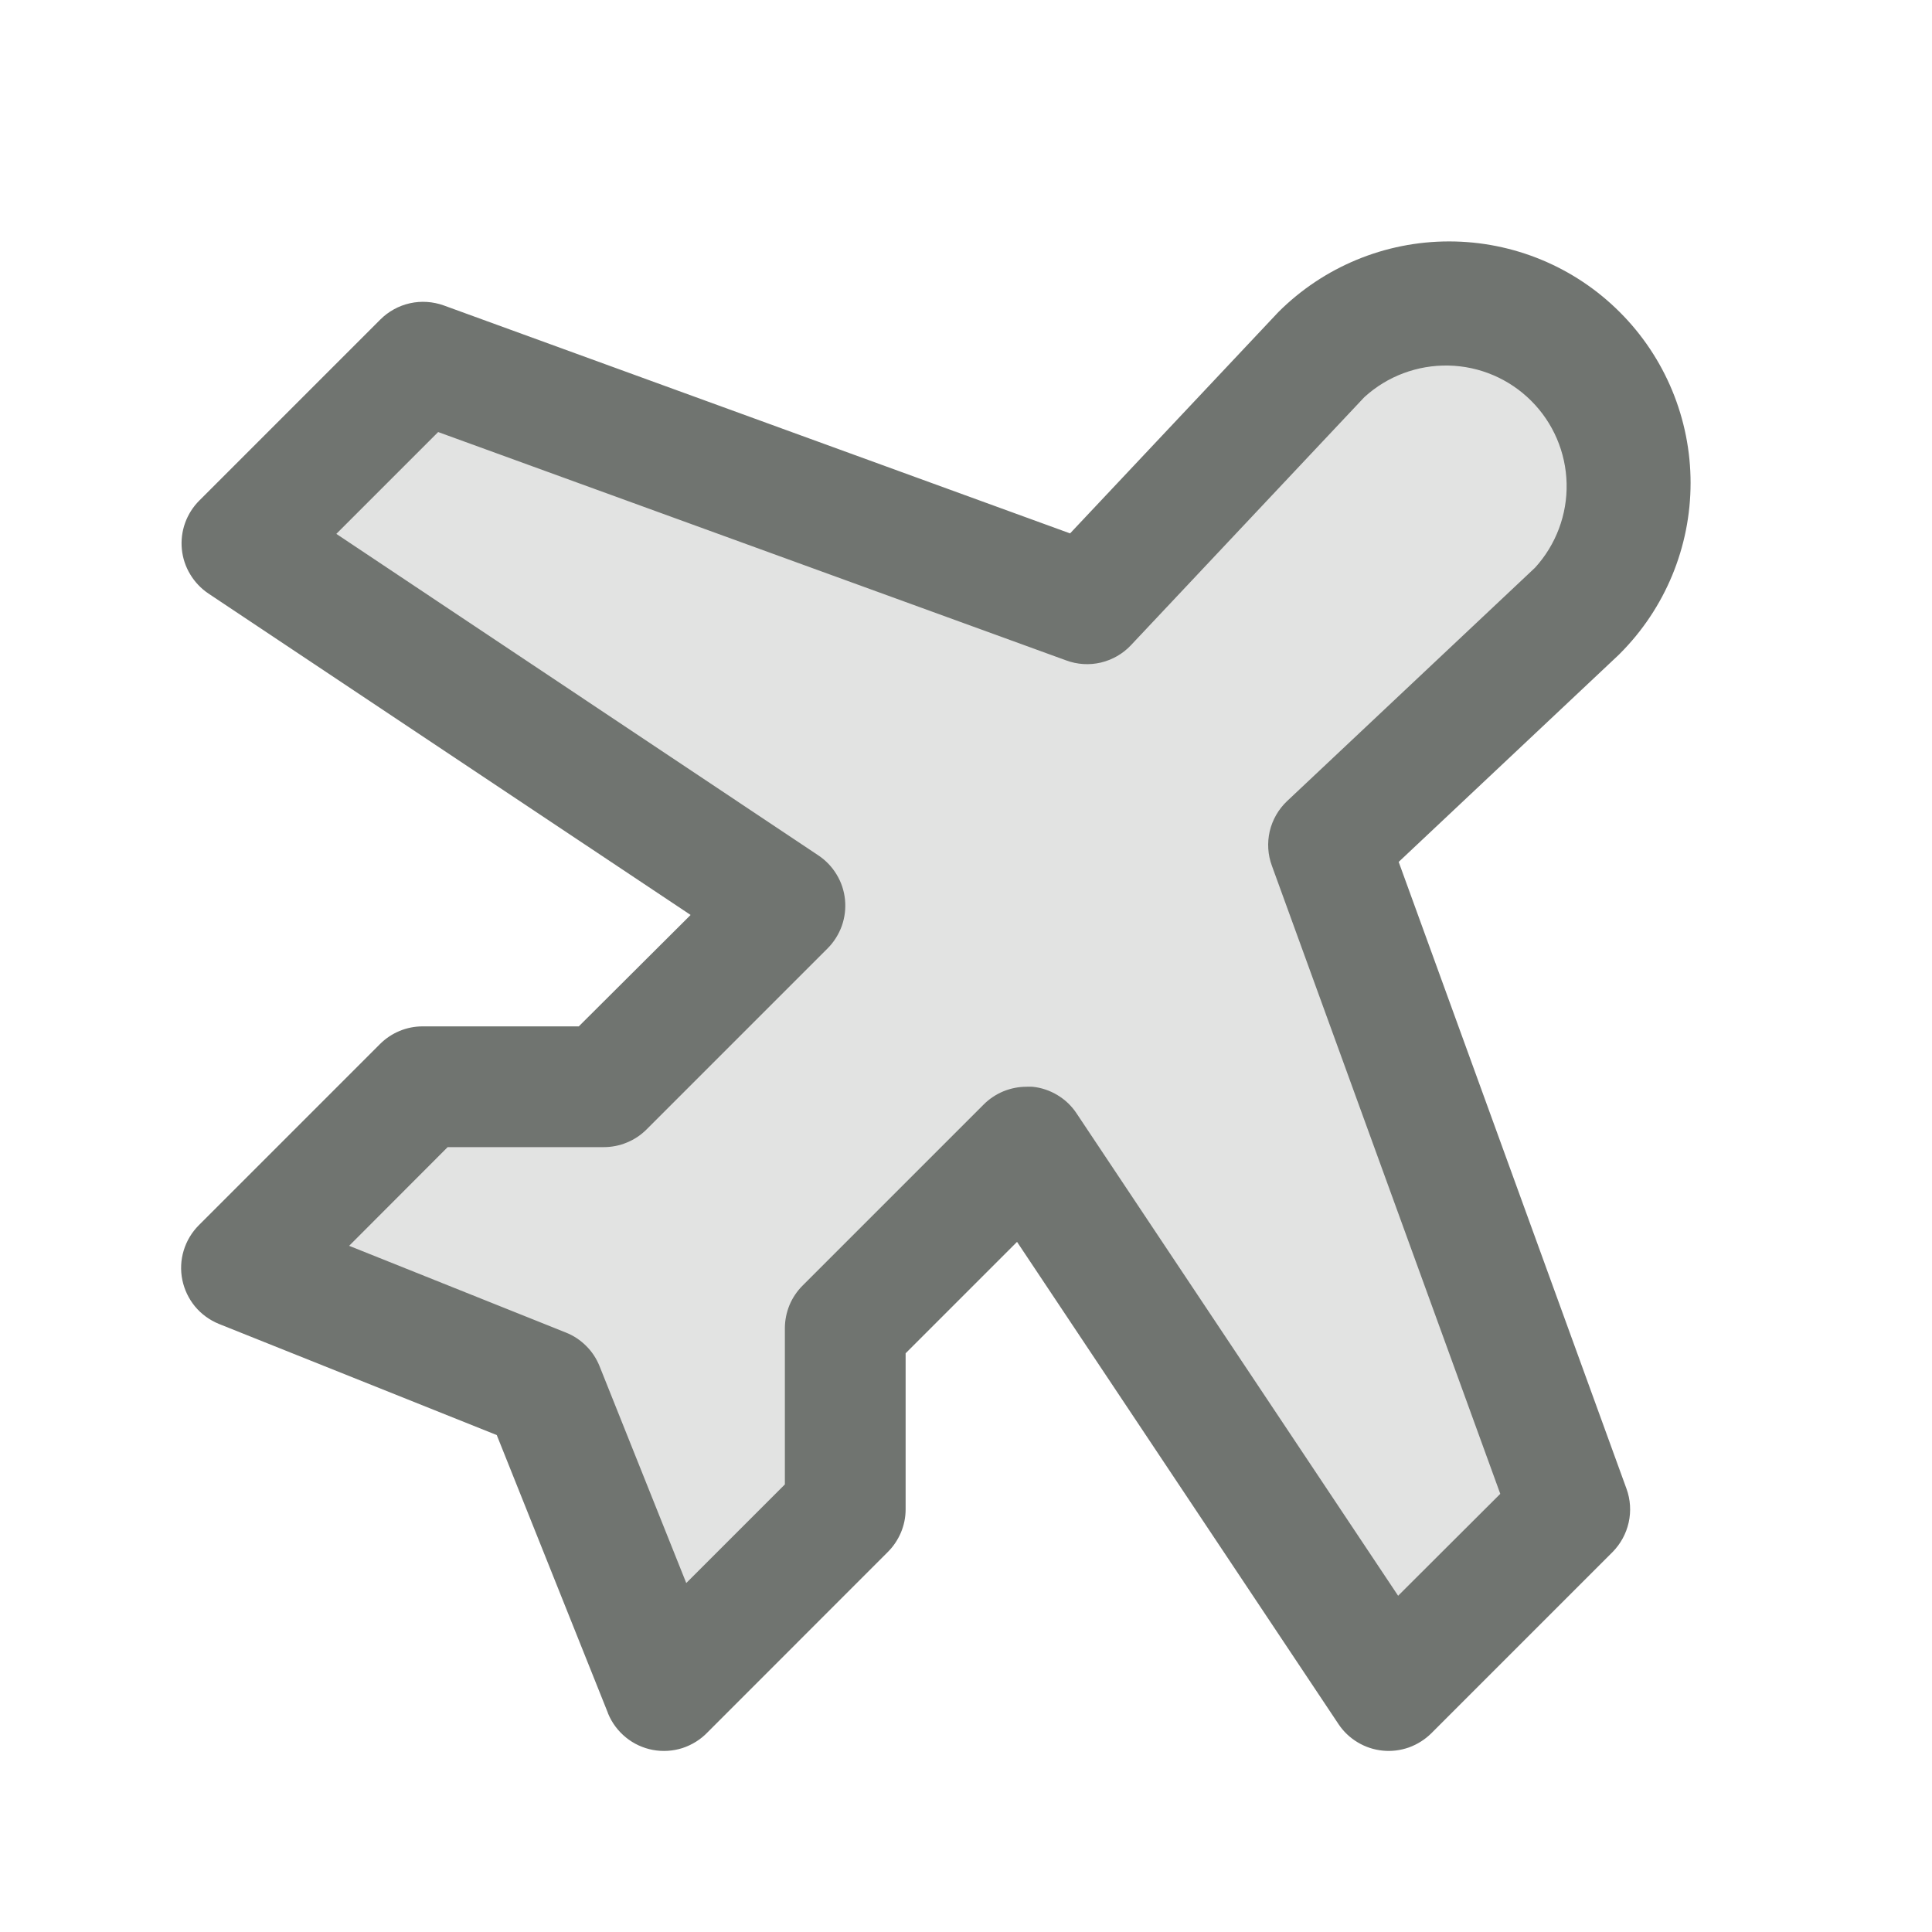 <svg width="24" height="24" viewBox="0 0 24 24" fill="none" xmlns="http://www.w3.org/2000/svg">
<path opacity="0.2" d="M19.428 18.734L17.26 20.902L12.802 14.215L12.76 14.152L12.706 14.206L10.456 16.456L10.438 16.474V16.5V18.724L8.273 20.889L6.808 17.227L6.798 17.202L6.773 17.192L3.111 15.727L5.276 13.562H7.5H7.526L7.544 13.544L9.794 11.294L9.848 11.24L9.785 11.198L3.098 6.74L5.266 4.572L13.479 7.559L13.517 7.573L13.546 7.543L16.451 4.45C16.862 4.039 17.419 3.809 18 3.809C18.581 3.809 19.139 4.039 19.55 4.45C19.96 4.861 20.191 5.419 20.191 6C20.191 6.581 19.961 7.138 19.55 7.549L16.457 10.454L16.427 10.483L16.441 10.521L19.428 18.734Z" fill="#707470" stroke="#707470" stroke-width="0.125"/>
<path d="M17.375 10.707L20.107 8.136L20.122 8.121C20.685 7.558 21.001 6.795 21.001 5.999C21.001 5.204 20.685 4.44 20.122 3.878C19.56 3.315 18.797 2.999 18.001 2.999C17.205 2.999 16.442 3.315 15.879 3.878L15.864 3.894L13.293 6.626L5.512 3.794C5.377 3.746 5.232 3.736 5.093 3.767C4.954 3.798 4.826 3.868 4.725 3.969L2.475 6.219C2.397 6.297 2.337 6.392 2.299 6.497C2.262 6.601 2.248 6.712 2.259 6.823C2.27 6.933 2.305 7.04 2.363 7.135C2.42 7.23 2.497 7.311 2.589 7.373L8.579 11.366L7.19 12.75H5.25C5.051 12.75 4.861 12.829 4.72 12.97L2.47 15.22C2.383 15.307 2.318 15.415 2.282 15.534C2.246 15.652 2.24 15.778 2.265 15.9C2.29 16.021 2.344 16.134 2.423 16.23C2.502 16.325 2.604 16.399 2.719 16.446L6.171 17.827L7.549 21.272L7.554 21.287C7.602 21.403 7.678 21.504 7.775 21.583C7.872 21.662 7.987 21.715 8.109 21.738C8.232 21.761 8.359 21.753 8.478 21.715C8.596 21.676 8.704 21.609 8.79 21.519L11.028 19.28C11.098 19.211 11.153 19.128 11.192 19.037C11.23 18.946 11.25 18.849 11.25 18.75V16.811L12.634 15.427L16.627 21.417C16.688 21.509 16.769 21.586 16.864 21.643C16.96 21.701 17.066 21.736 17.177 21.747C17.287 21.758 17.398 21.744 17.503 21.707C17.607 21.669 17.702 21.609 17.781 21.531L20.031 19.281C20.131 19.18 20.201 19.052 20.232 18.913C20.263 18.774 20.254 18.628 20.205 18.494L17.375 10.707ZM17.368 19.823L13.375 13.833C13.314 13.74 13.233 13.662 13.138 13.605C13.043 13.547 12.936 13.511 12.825 13.5C12.8 13.499 12.776 13.499 12.751 13.5C12.652 13.5 12.555 13.52 12.464 13.557C12.373 13.595 12.29 13.65 12.22 13.72L9.97 15.97C9.901 16.039 9.845 16.122 9.807 16.213C9.77 16.304 9.75 16.402 9.75 16.5V18.44L8.525 19.665L7.447 16.969C7.409 16.875 7.353 16.79 7.281 16.719C7.21 16.648 7.125 16.591 7.031 16.554L4.337 15.476L5.561 14.25H7.5C7.599 14.25 7.696 14.231 7.787 14.193C7.878 14.156 7.961 14.101 8.031 14.031L10.281 11.781C10.359 11.703 10.419 11.607 10.457 11.503C10.494 11.398 10.508 11.287 10.497 11.176C10.486 11.066 10.451 10.959 10.393 10.864C10.336 10.769 10.259 10.688 10.166 10.626L4.178 6.632L5.443 5.367L13.245 8.204C13.383 8.255 13.532 8.264 13.674 8.231C13.817 8.197 13.947 8.123 14.047 8.017L16.948 4.934C17.233 4.673 17.608 4.533 17.994 4.541C18.38 4.549 18.748 4.706 19.021 4.979C19.295 5.252 19.452 5.62 19.461 6.006C19.47 6.392 19.329 6.767 19.069 7.052L15.987 9.953C15.881 10.054 15.807 10.183 15.773 10.326C15.74 10.469 15.749 10.618 15.8 10.755L18.637 18.557L17.368 19.823Z" fill="#707470"/>
</svg>
